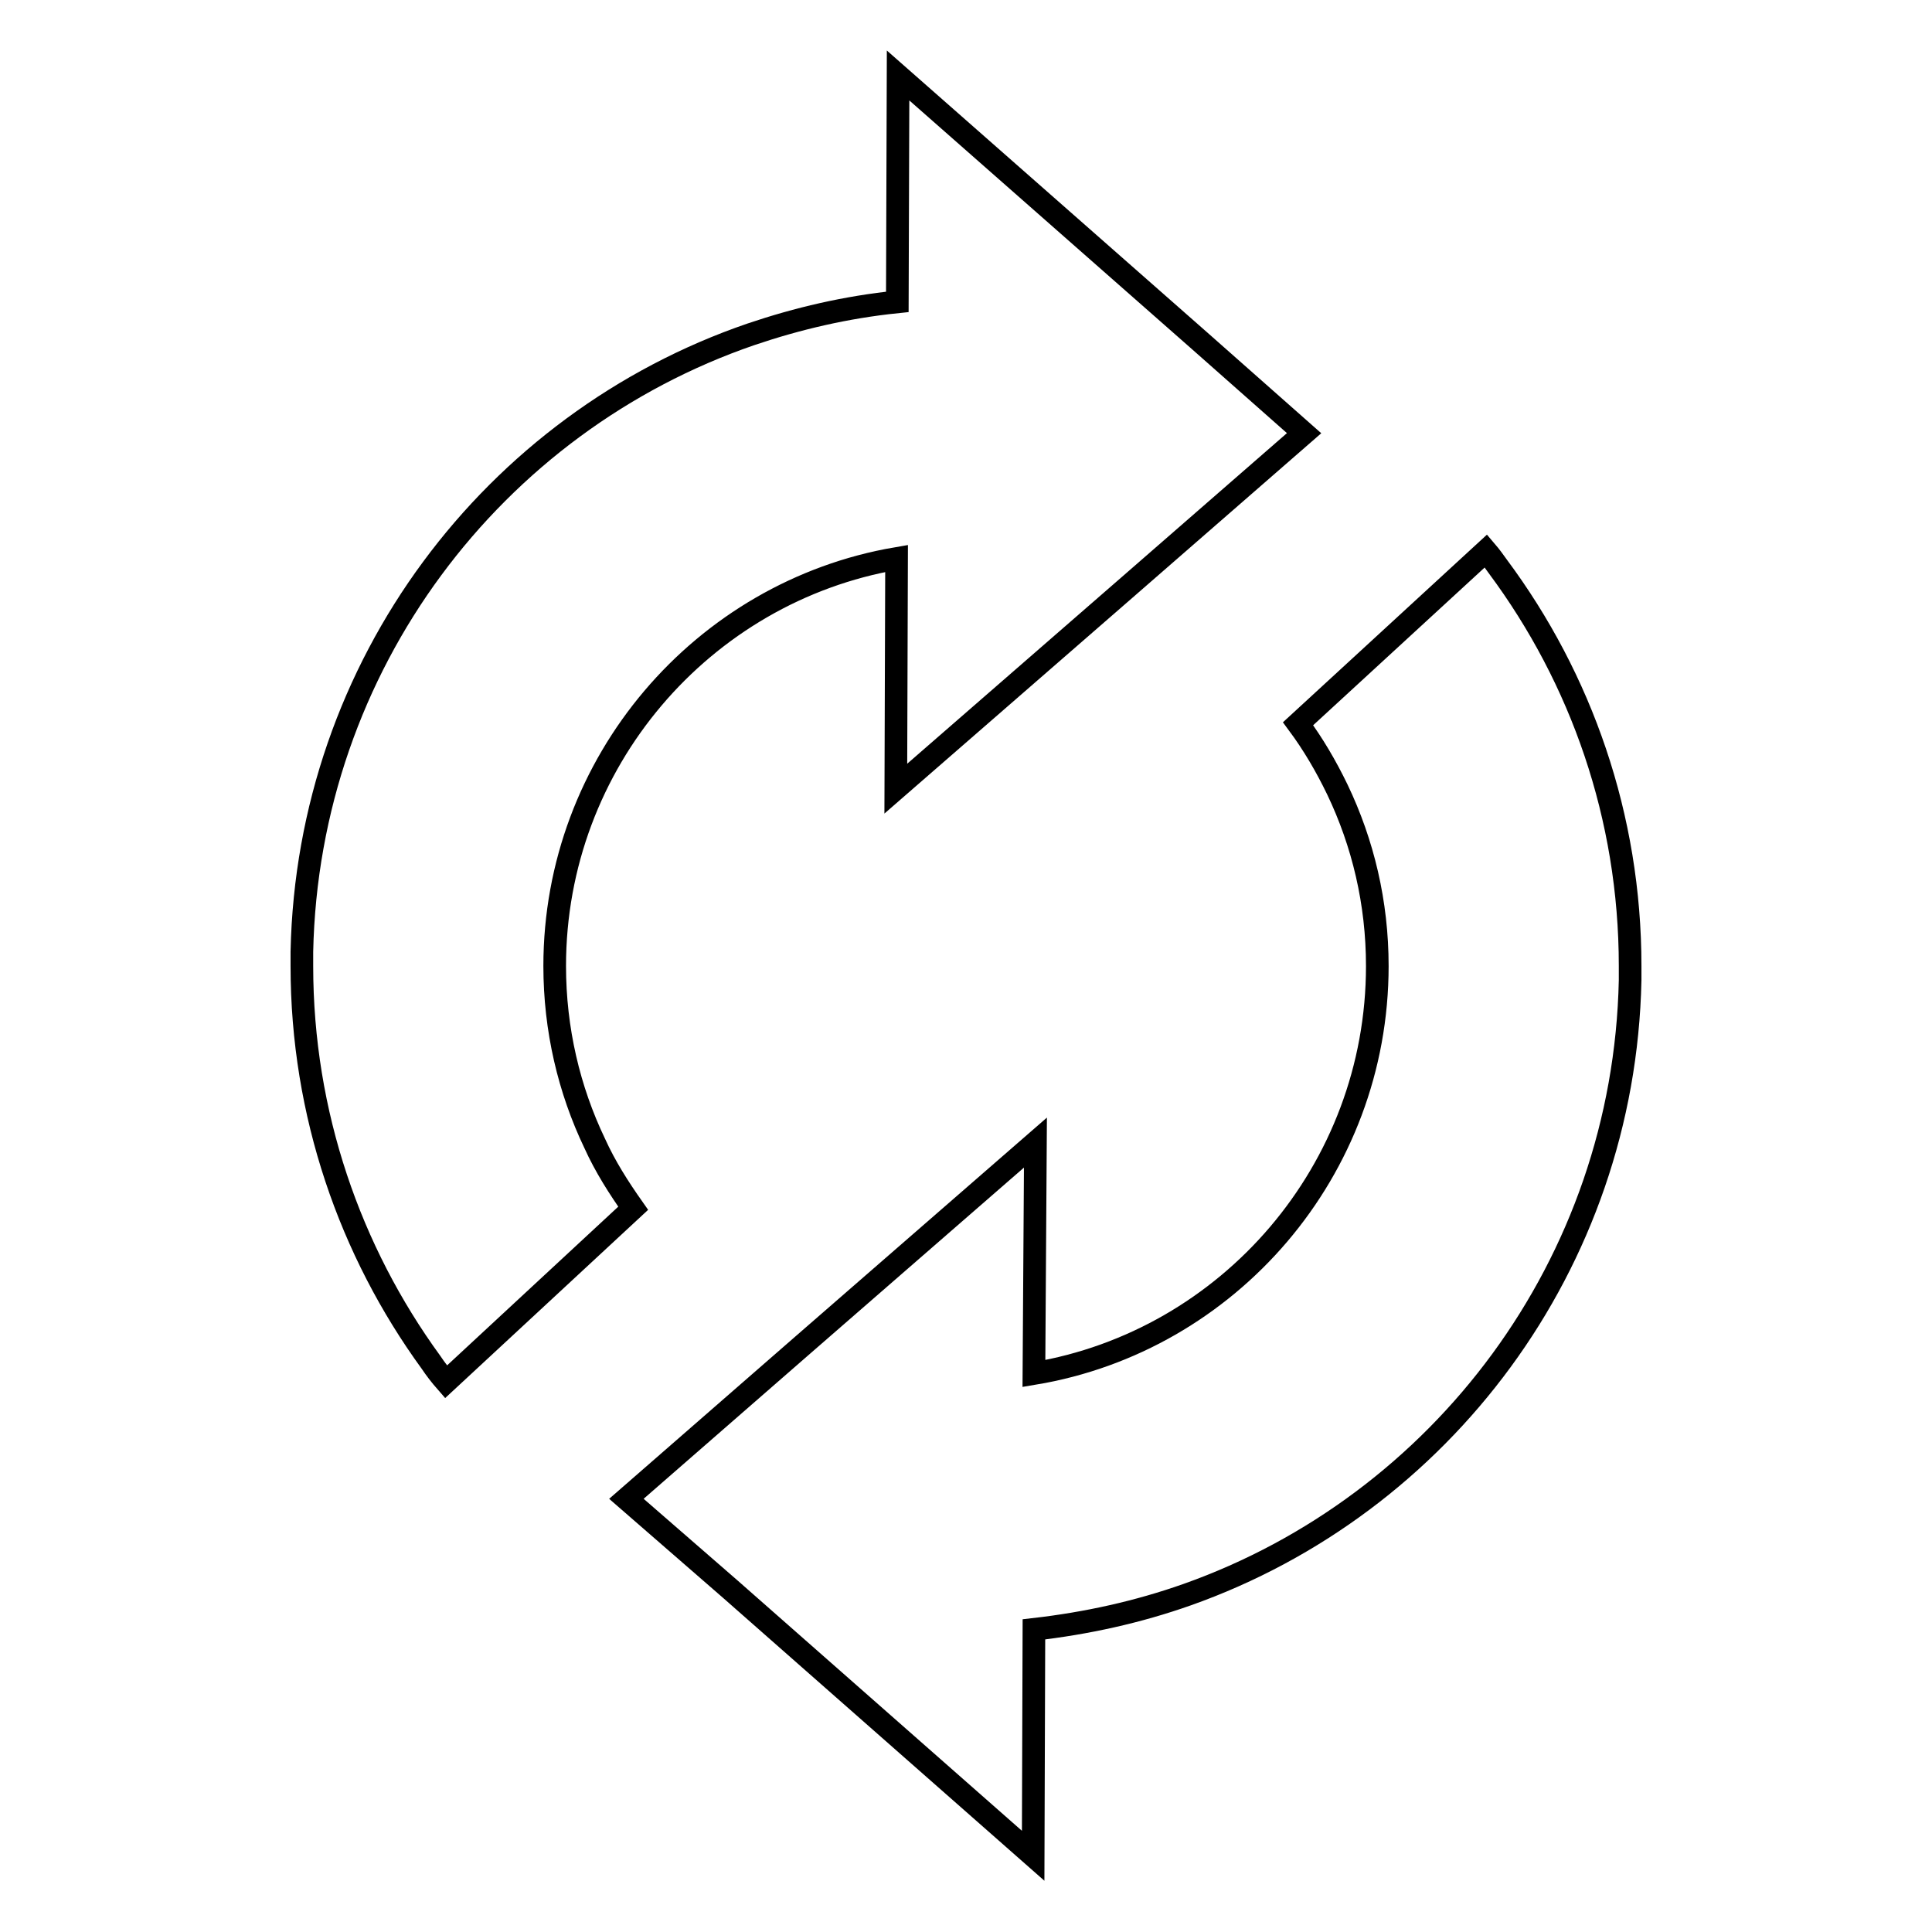 <?xml version="1.0" encoding="utf-8"?>
<!-- Svg Vector Icons : http://www.onlinewebfonts.com/icon -->
<!DOCTYPE svg PUBLIC "-//W3C//DTD SVG 1.1//EN" "http://www.w3.org/Graphics/SVG/1.1/DTD/svg11.dtd">
<svg version="1.1" xmlns="http://www.w3.org/2000/svg" xmlns:xlink="http://www.w3.org/1999/xlink" x="0px" y="0px" viewBox="0 0 256 256" enable-background="new 0 0 256 256" xml:space="preserve">
<g> <path stroke-width="3" fill-opacity="0" stroke="#000000"  d="M137.2,151.4L137,182c25.8-4.3,45.5-26.9,45.5-54c0-8.4-1.9-16.3-5.3-23.4c-1.5-3.1-3.2-6-5.2-8.7L196.9,73 c0.6,0.7,1.1,1.4,1.6,2.1c11,14.8,17.5,33.1,17.5,52.9c0,0.6,0,1.3,0,1.9c-0.8,37.7-25.1,69.5-58.7,81.4 c-6.5,2.3-13.3,3.8-20.3,4.6l-0.1,30l-40.1-35.3L83,198.6l23.4-20.4L137.2,151.4z M40,126.1c0.8-38,25.4-70.1,59.5-81.8 c6.2-2.1,12.6-3.6,19.4-4.3l0.1-30L159,45.2l13.8,12.2l-23.3,20.3l-30.8,26.8l0.1-30.5C93.1,78.4,73.5,101,73.5,128 c0,8.4,1.9,16.4,5.3,23.5c1.4,3.1,3.2,5.9,5.1,8.6l-24.8,23c-0.7-0.8-1.4-1.7-2-2.6C46.4,165.8,40,147.6,40,128 C40,127.4,40,126.7,40,126.1z"/></g>
</svg>